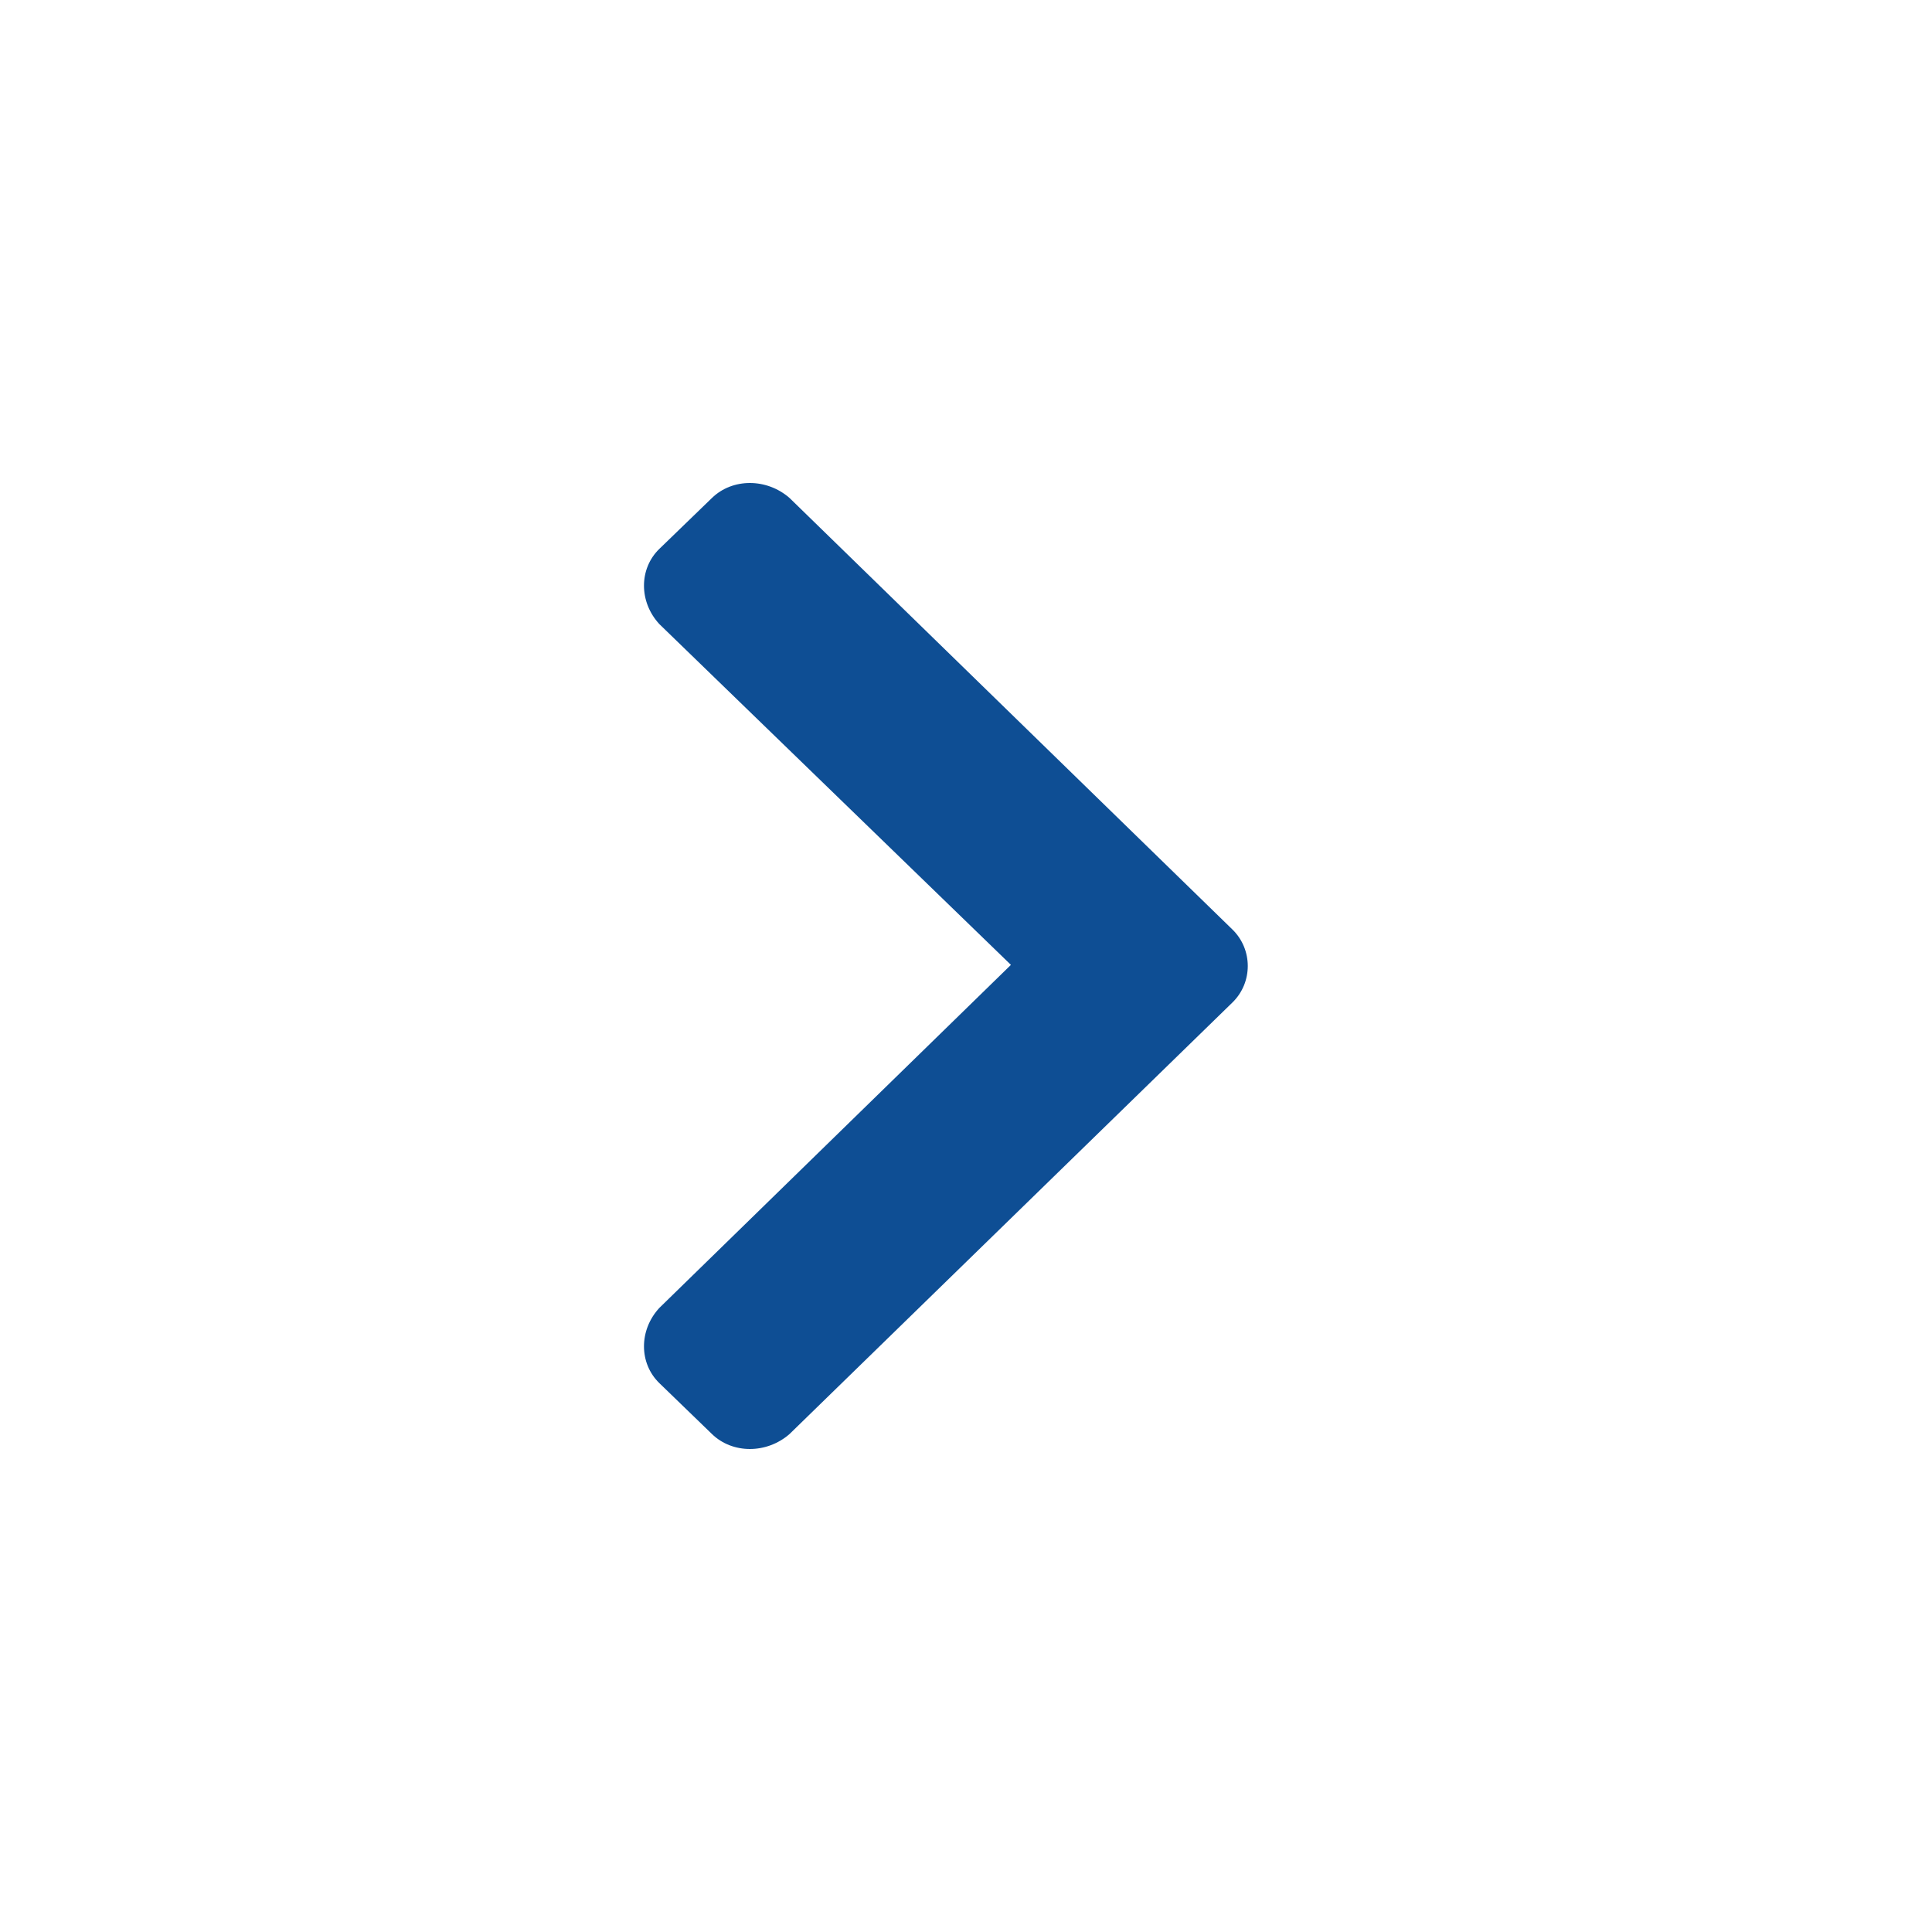 <svg width="24" height="24" viewBox="0 0 24 24" fill="none" xmlns="http://www.w3.org/2000/svg">
<path d="M15.309 12.454C15.564 12.206 15.564 11.794 15.309 11.546L9.808 6.186C9.524 5.938 9.099 5.938 8.844 6.186L8.191 6.818C7.936 7.065 7.936 7.478 8.191 7.753L12.558 11.986L8.191 16.247C7.936 16.522 7.936 16.935 8.191 17.182L8.844 17.814C9.099 18.062 9.524 18.062 9.808 17.814L15.309 12.454Z" fill="#0E4E94"/>
</svg>
